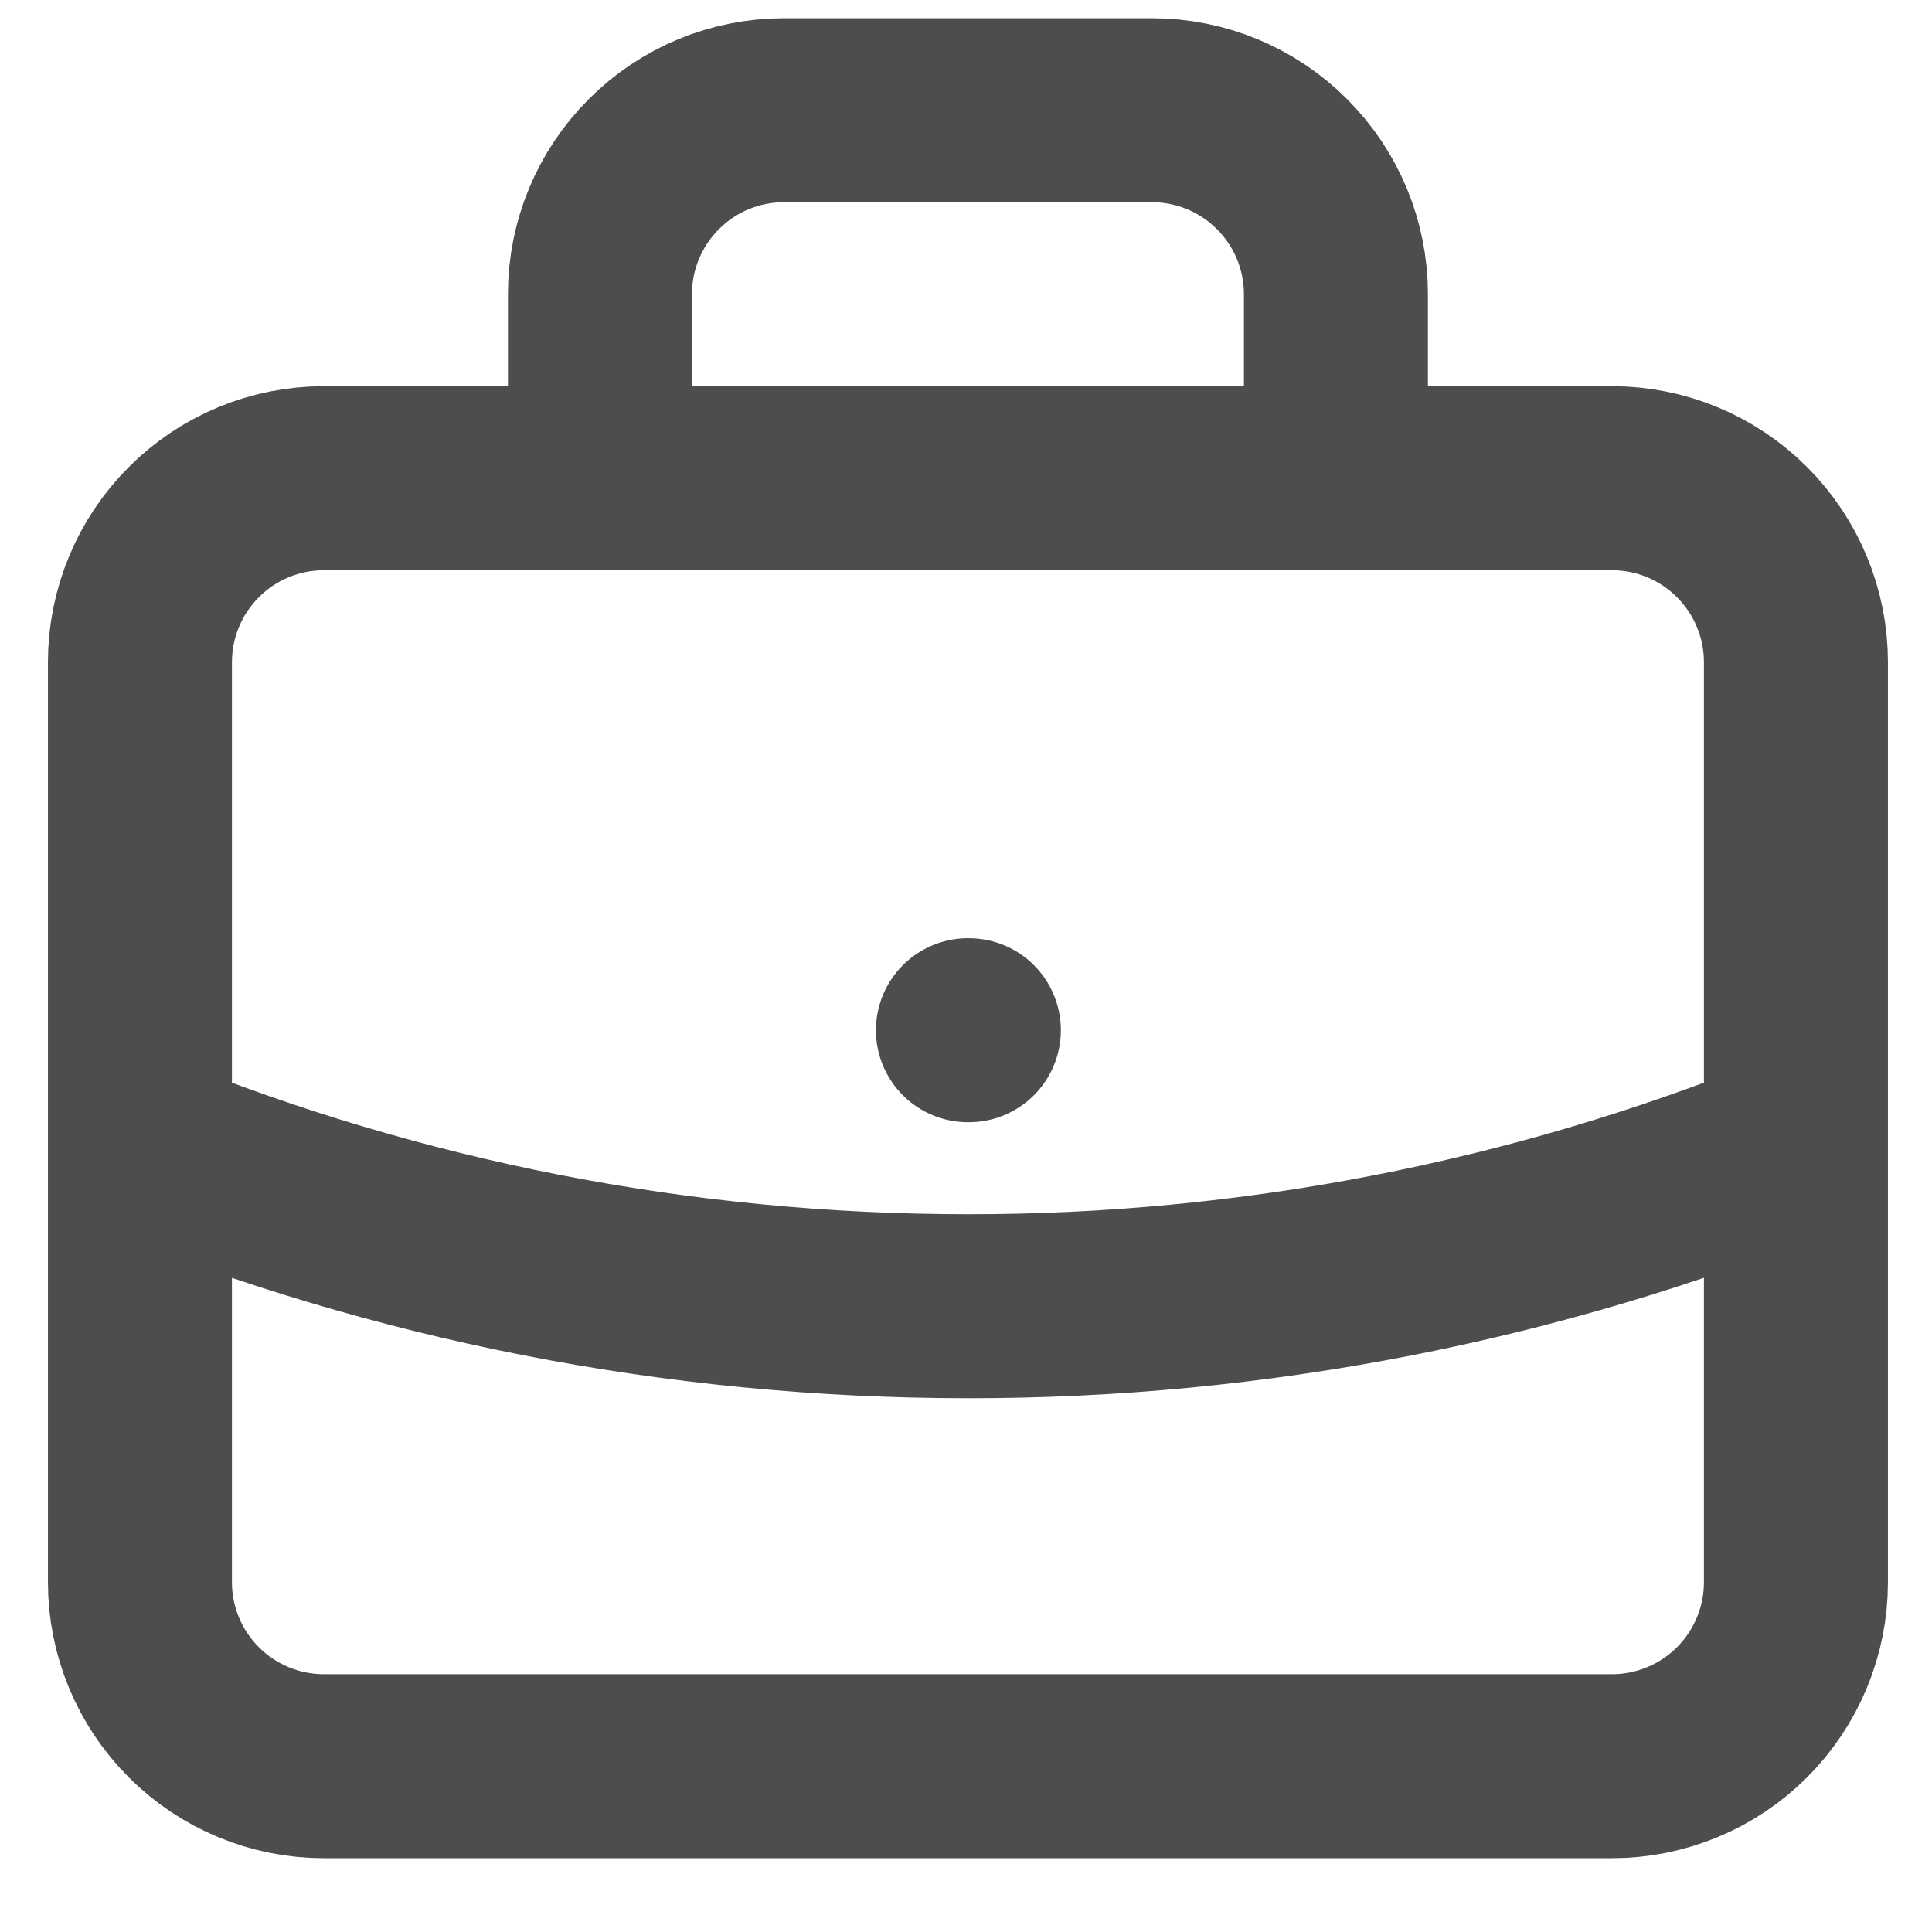 <svg width="21" height="21" viewBox="0 0 21 21" fill="none" xmlns="http://www.w3.org/2000/svg">
<path d="M19.521 12.453C16.661 13.609 13.605 14.201 10.521 14.198C7.338 14.198 4.301 13.578 1.521 12.453M14.521 5.198V3.198C14.521 2.667 14.31 2.159 13.935 1.784C13.56 1.408 13.051 1.198 12.521 1.198H8.521C7.99 1.198 7.482 1.408 7.107 1.784C6.732 2.159 6.521 2.667 6.521 3.198V5.198M10.521 11.198H10.531M3.521 19.198H17.521C18.051 19.198 18.56 18.987 18.935 18.612C19.31 18.237 19.521 17.728 19.521 17.198V7.198C19.521 6.667 19.31 6.159 18.935 5.784C18.56 5.408 18.051 5.198 17.521 5.198H3.521C2.99 5.198 2.482 5.408 2.107 5.784C1.732 6.159 1.521 6.667 1.521 7.198V17.198C1.521 17.728 1.732 18.237 2.107 18.612C2.482 18.987 2.99 19.198 3.521 19.198Z" stroke="#4D4D4D" stroke-width="2" stroke-linecap="round" stroke-linejoin="round"/>
</svg>
